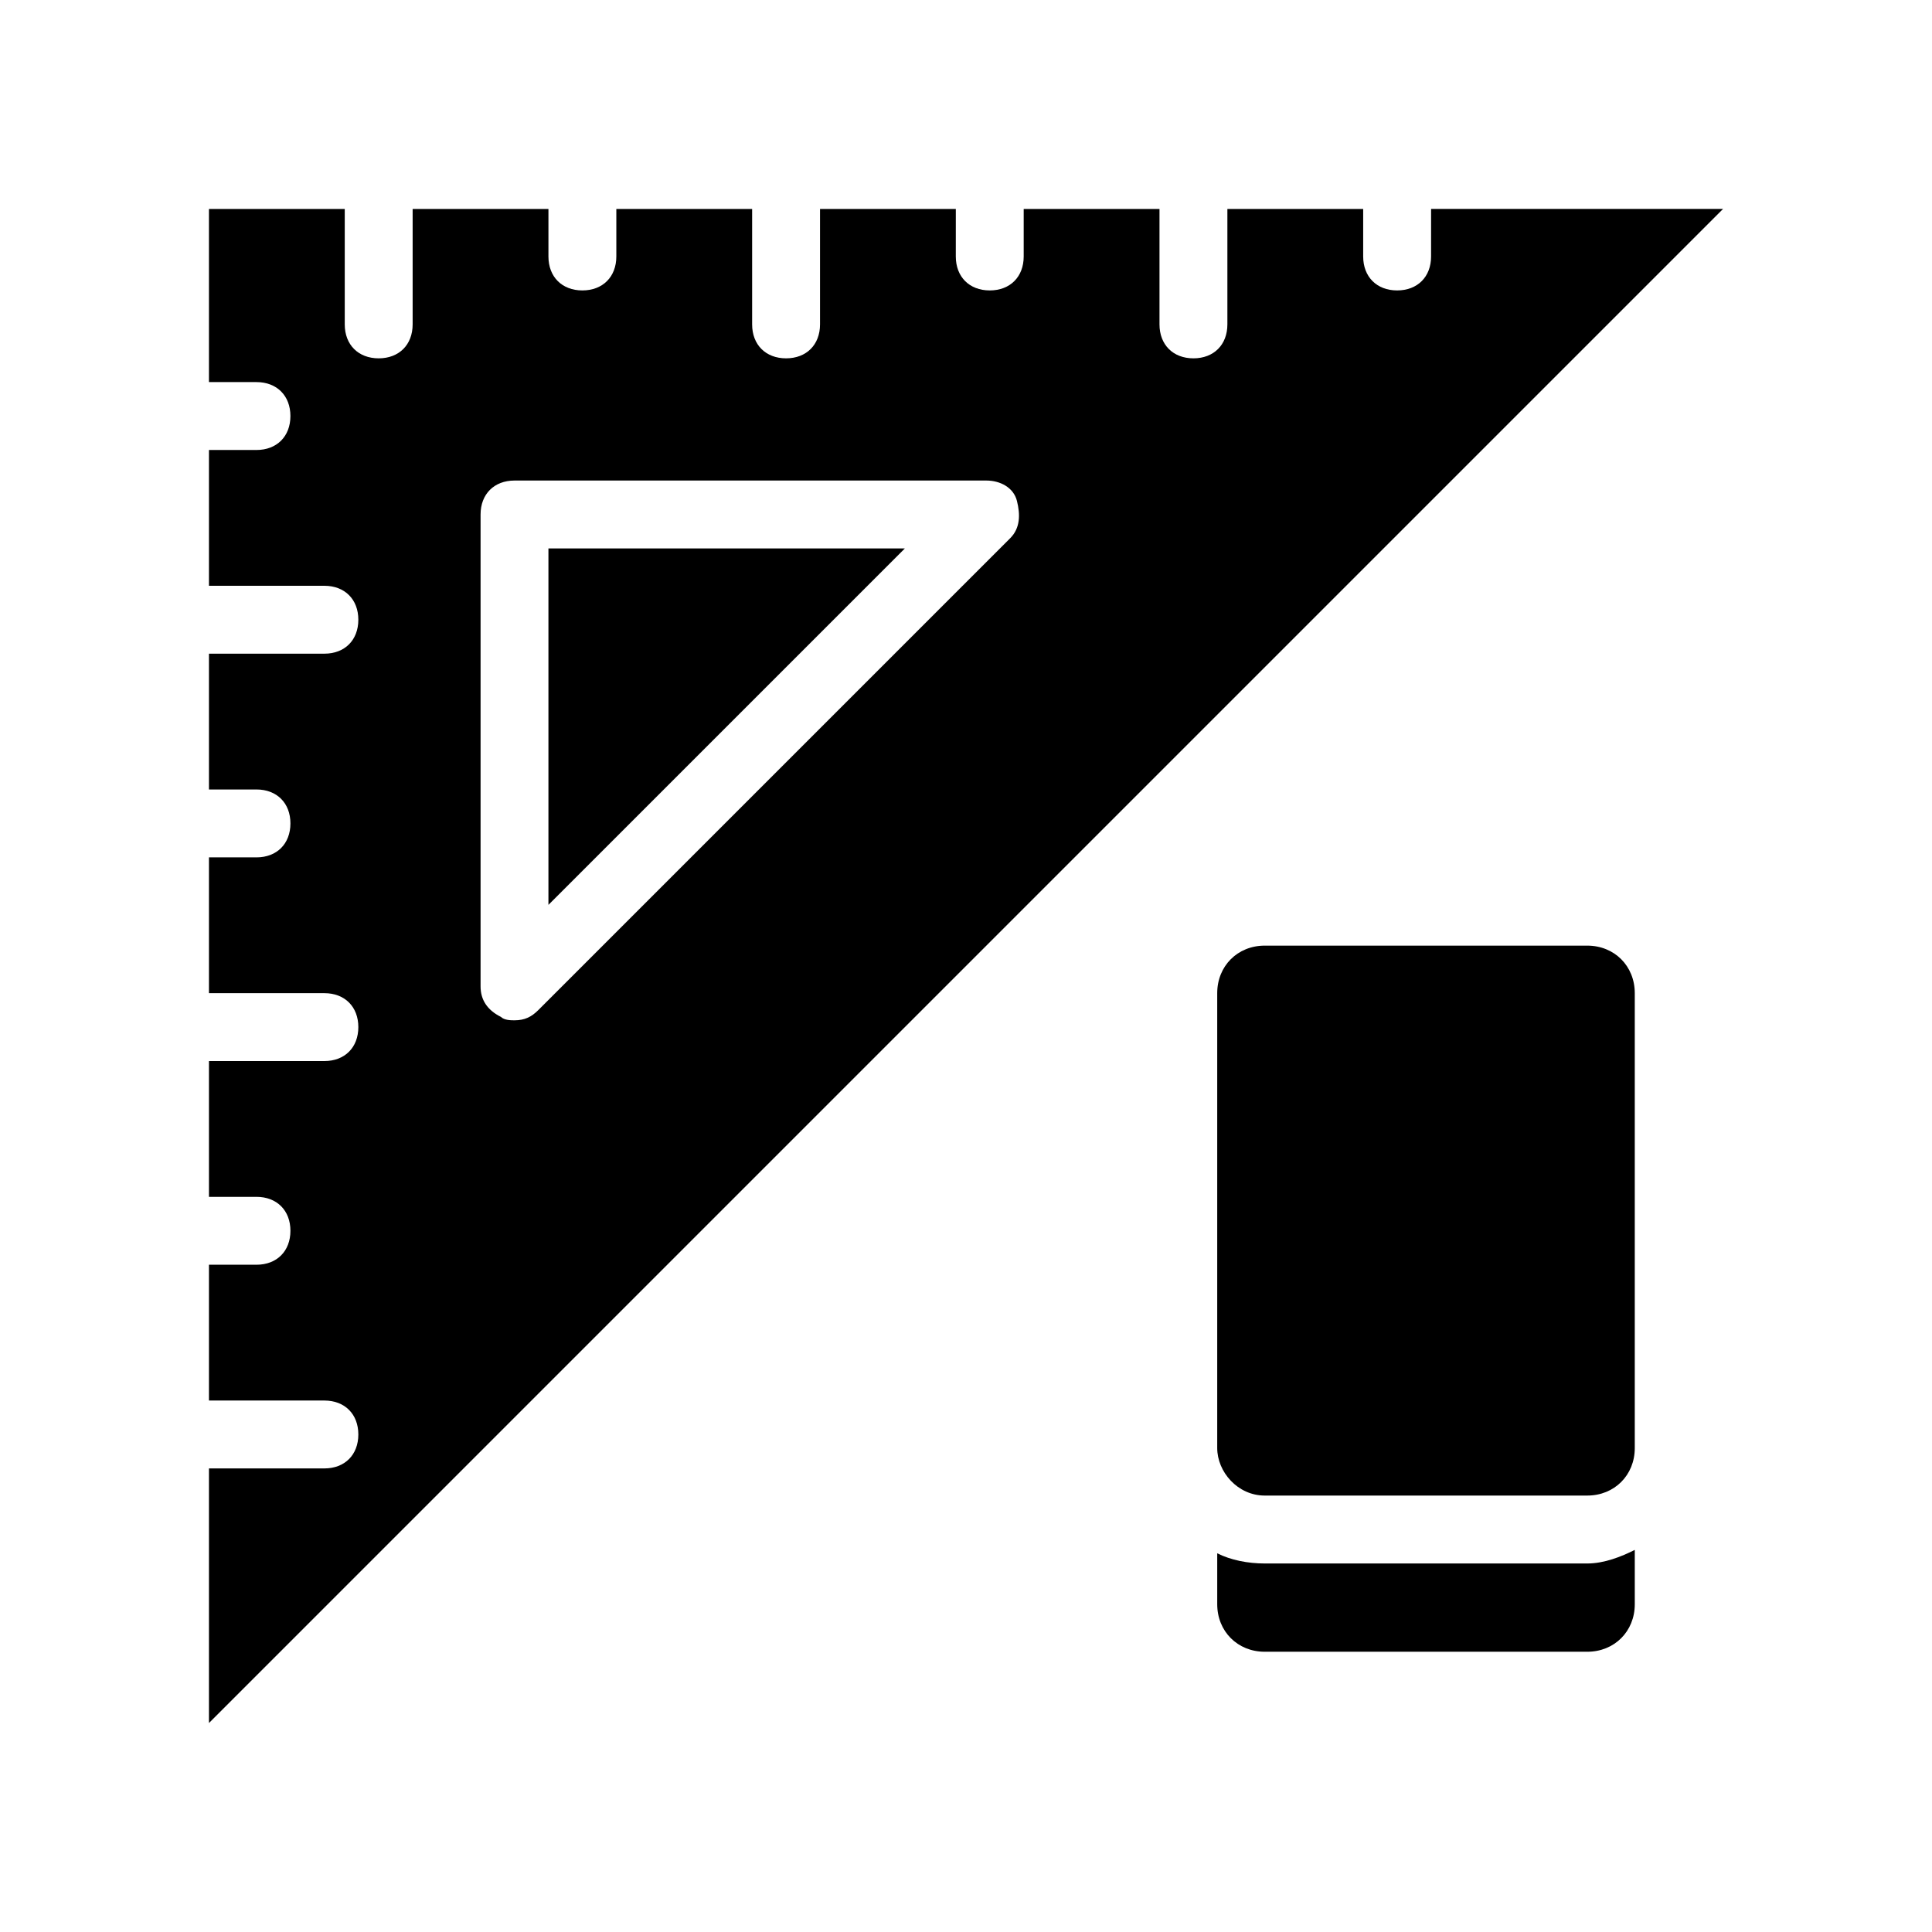 <?xml version="1.0" encoding="UTF-8"?>
<!-- Uploaded to: ICON Repo, www.svgrepo.com, Generator: ICON Repo Mixer Tools -->
<svg fill="#000000" width="800px" height="800px" version="1.1" viewBox="144 144 512 512" xmlns="http://www.w3.org/2000/svg">
 <g>
  <path d="m289.34 383.8 94.465-94.465h-94.465z"/>
  <path d="m479.17 540.34h85.469c7.199 0 12.594-5.398 12.594-12.594v-120.55c0-7.199-5.398-12.594-12.594-12.594h-85.469c-7.199 0-12.594 5.398-12.594 12.594v120.55c0 6.297 5.398 12.594 12.594 12.594z"/>
  <path d="m523.25 211.97c0 5.398-3.598 8.996-8.996 8.996-5.398 0-8.996-3.598-8.996-8.996v-12.594h-35.988v30.59c0 5.398-3.598 8.996-8.996 8.996-5.398 0-8.996-3.598-8.996-8.996v-30.59h-35.988v12.594c0 5.398-3.598 8.996-8.996 8.996-5.398 0-8.996-3.598-8.996-8.996l0.004-12.594h-35.988v30.59c0 5.398-3.598 8.996-8.996 8.996-5.398 0-8.996-3.598-8.996-8.996v-30.59h-35.988v12.594c0 5.398-3.598 8.996-8.996 8.996-5.398 0-8.996-3.598-8.996-8.996v-12.594h-35.988v30.59c0 5.398-3.598 8.996-8.996 8.996-5.398 0-8.996-3.598-8.996-8.996v-30.59h-35.988v45.883h12.594c5.398 0 8.996 3.598 8.996 8.996 0 5.398-3.598 8.996-8.996 8.996h-12.59v35.988h30.59c5.398 0 8.996 3.598 8.996 8.996s-3.598 8.996-8.996 8.996h-30.59v35.988h12.594c5.398 0 8.996 3.598 8.996 8.996 0 5.398-3.598 8.996-8.996 8.996h-12.594v35.988h30.59c5.398 0 8.996 3.598 8.996 8.996 0 5.398-3.598 8.996-8.996 8.996l-30.59-0.004v35.988h12.594c5.398 0 8.996 3.598 8.996 8.996s-3.598 8.996-8.996 8.996h-12.594v35.988h30.59c5.398 0 8.996 3.598 8.996 8.996 0 5.398-3.598 8.996-8.996 8.996h-30.59v67.473l401.25-401.25h-77.371zm-111.55 74.672-125.05 125.05c-1.801 1.801-3.598 2.699-6.297 2.699-0.898 0-2.699 0-3.598-0.898-3.598-1.801-5.398-4.5-5.398-8.098v-125.05c0-5.398 3.598-8.996 8.996-8.996h125.05c3.598 0 7.199 1.801 8.098 5.398 0.902 3.598 0.902 7.195-1.797 9.895z"/>
  <path d="m564.64 558.34h-85.469c-4.5 0-8.996-0.898-12.594-2.699v13.496c0 7.199 5.398 12.594 12.594 12.594h85.469c7.199 0 12.594-5.398 12.594-12.594v-14.395c-3.598 1.797-8.098 3.598-12.594 3.598z"/>
 </g>
</svg>